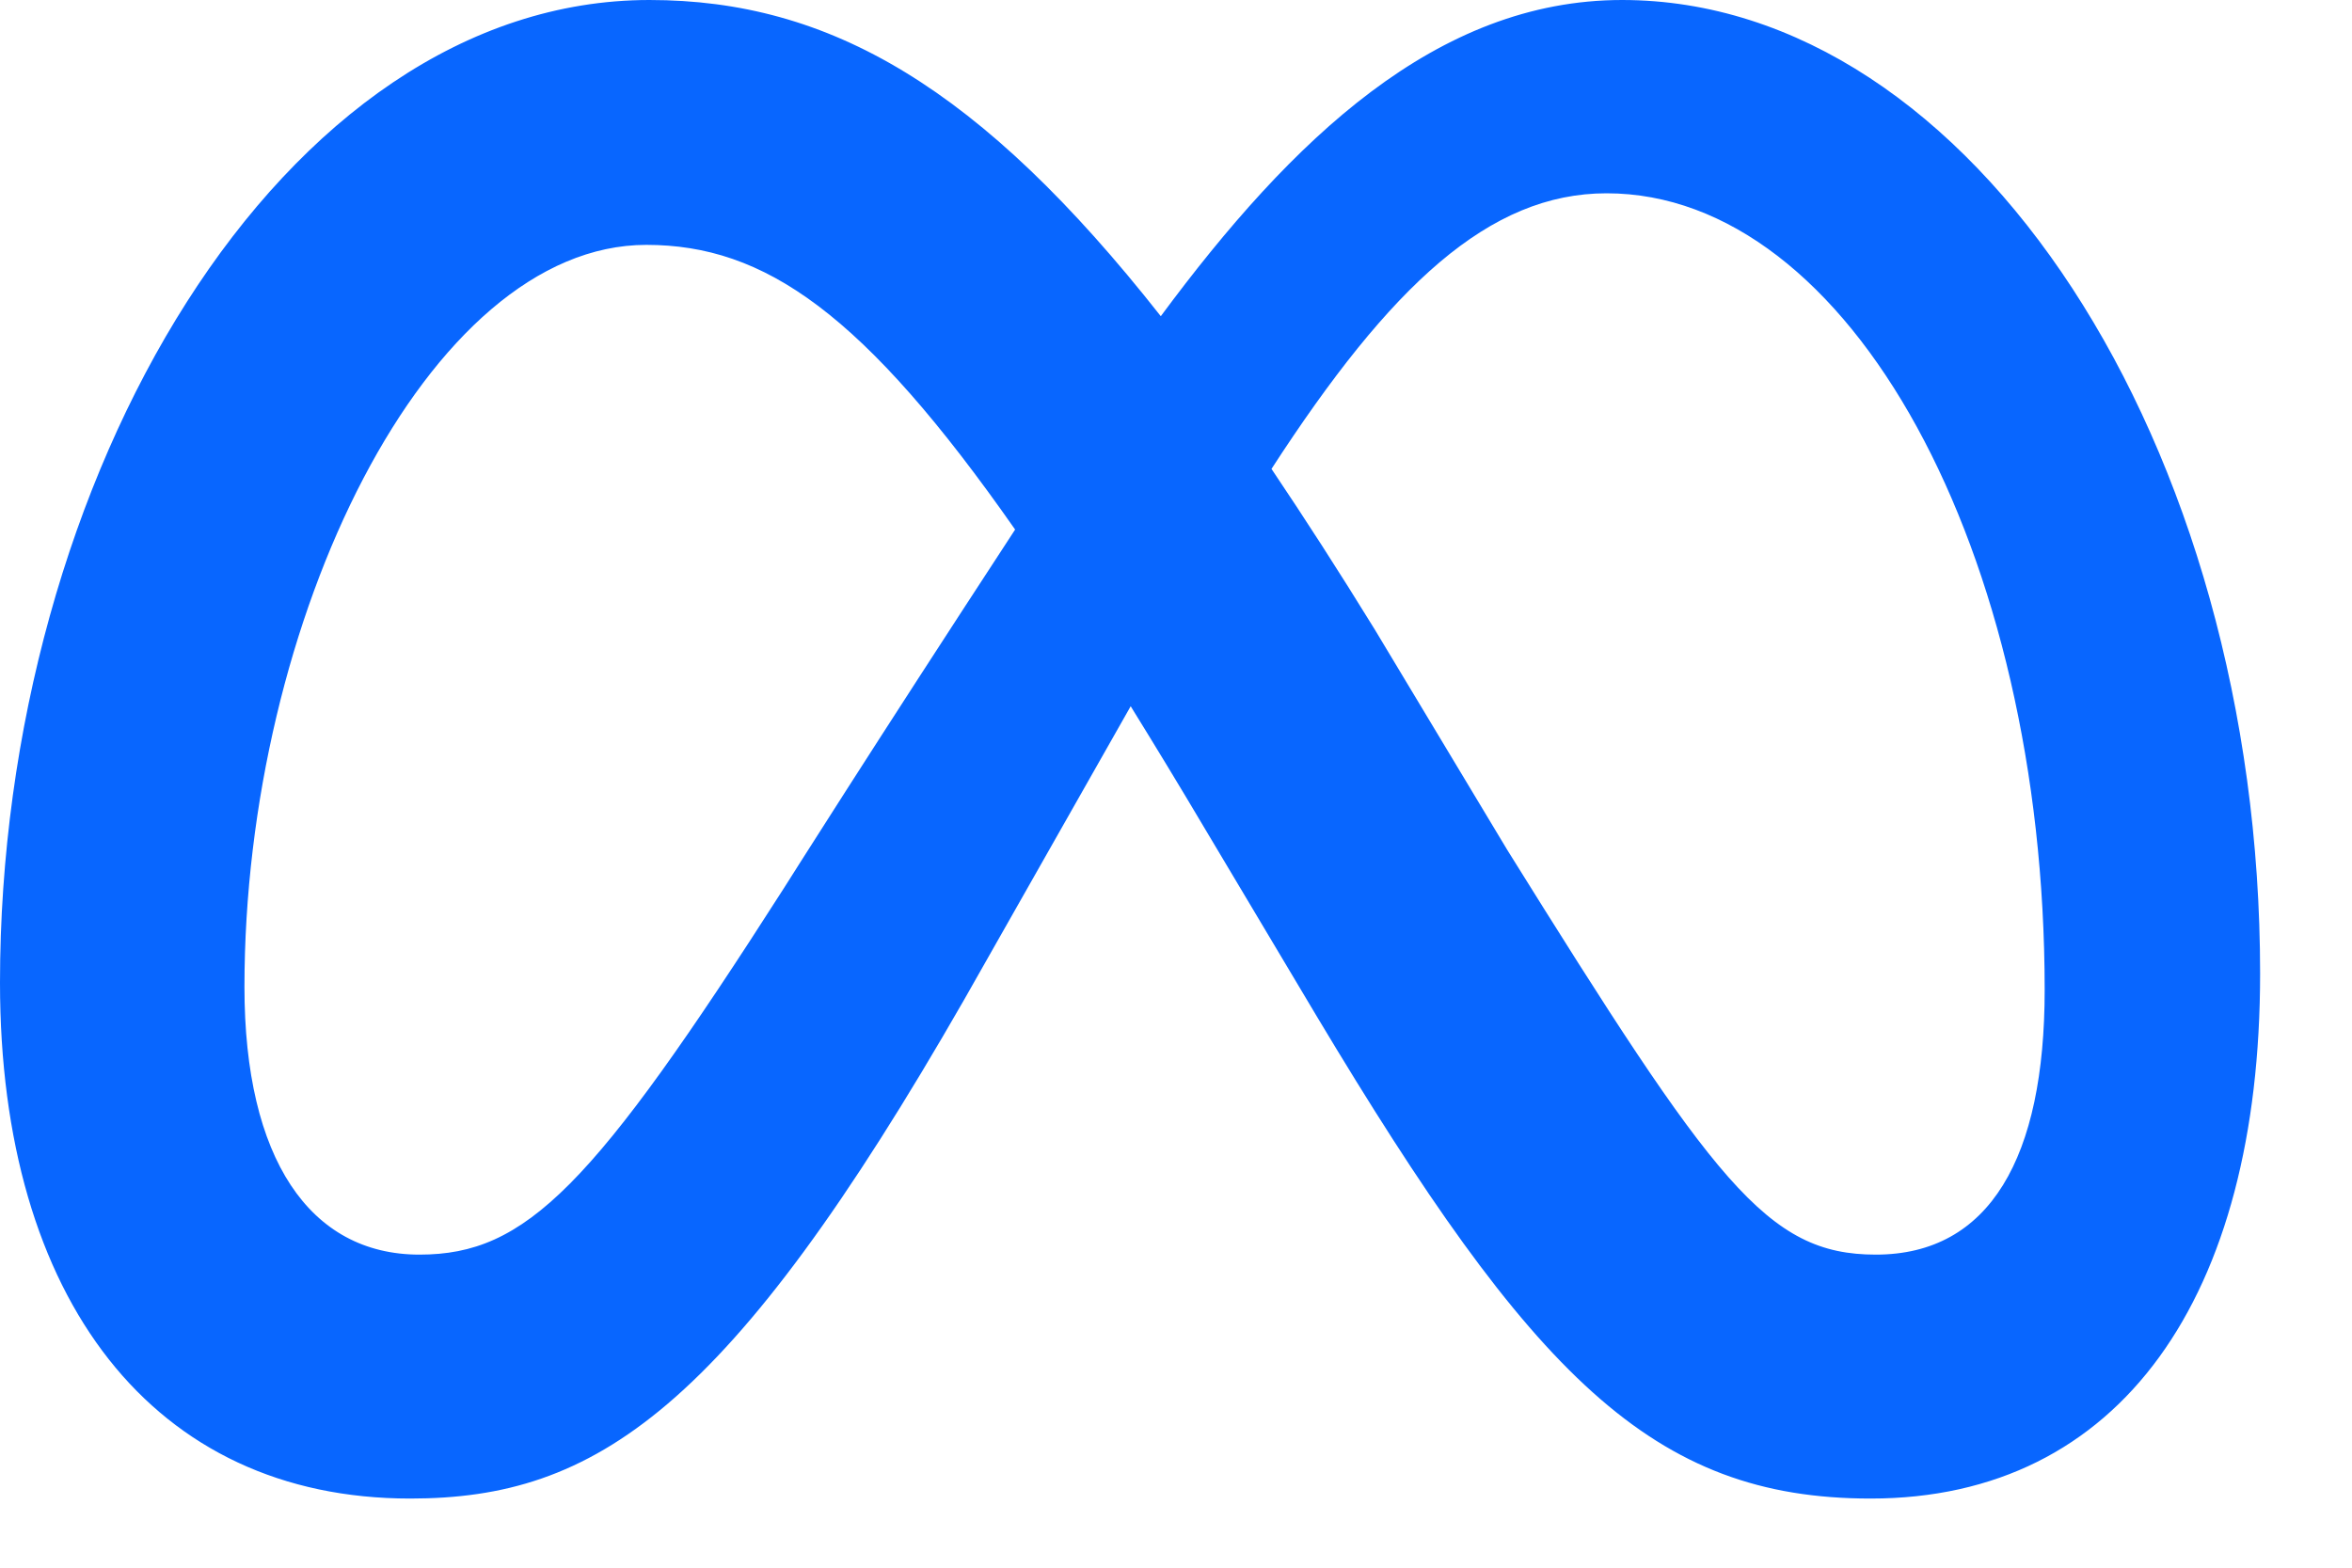 <svg preserveAspectRatio="none" width="100%" height="100%" overflow="visible" style="display: block;" viewBox="0 0 15 10" fill="none" xmlns="http://www.w3.org/2000/svg">
<g id="clip-path">
<path id="Vector" d="M10.345 0C9.163 0 8.239 0.888 7.403 2.017C6.253 0.556 5.292 0 4.142 0C1.797 0 0 3.046 0 6.269C0 8.287 0.978 9.559 2.616 9.559C3.795 9.559 4.643 9.004 6.15 6.375C6.15 6.375 6.778 5.267 7.211 4.505C7.362 4.749 7.522 5.012 7.689 5.294L8.396 6.48C9.773 8.78 10.54 9.559 11.93 9.559C13.526 9.559 14.414 8.269 14.414 6.21C14.414 2.835 12.577 0 10.345 0ZM5.001 5.663C3.779 7.575 3.356 8.003 2.675 8.003C1.975 8.003 1.559 7.39 1.559 6.296C1.559 3.955 2.728 1.562 4.122 1.562C4.877 1.562 5.508 1.997 6.474 3.378C5.556 4.782 5.001 5.663 5.001 5.663ZM9.613 5.422L8.768 4.016C8.539 3.644 8.319 3.303 8.109 2.991C8.87 1.817 9.499 1.233 10.246 1.233C11.798 1.233 13.04 3.514 13.04 6.315C13.04 7.383 12.69 8.003 11.963 8.003C11.267 8.003 10.935 7.544 9.613 5.422Z" fill="#0866FF"/>
</g>
</svg>

